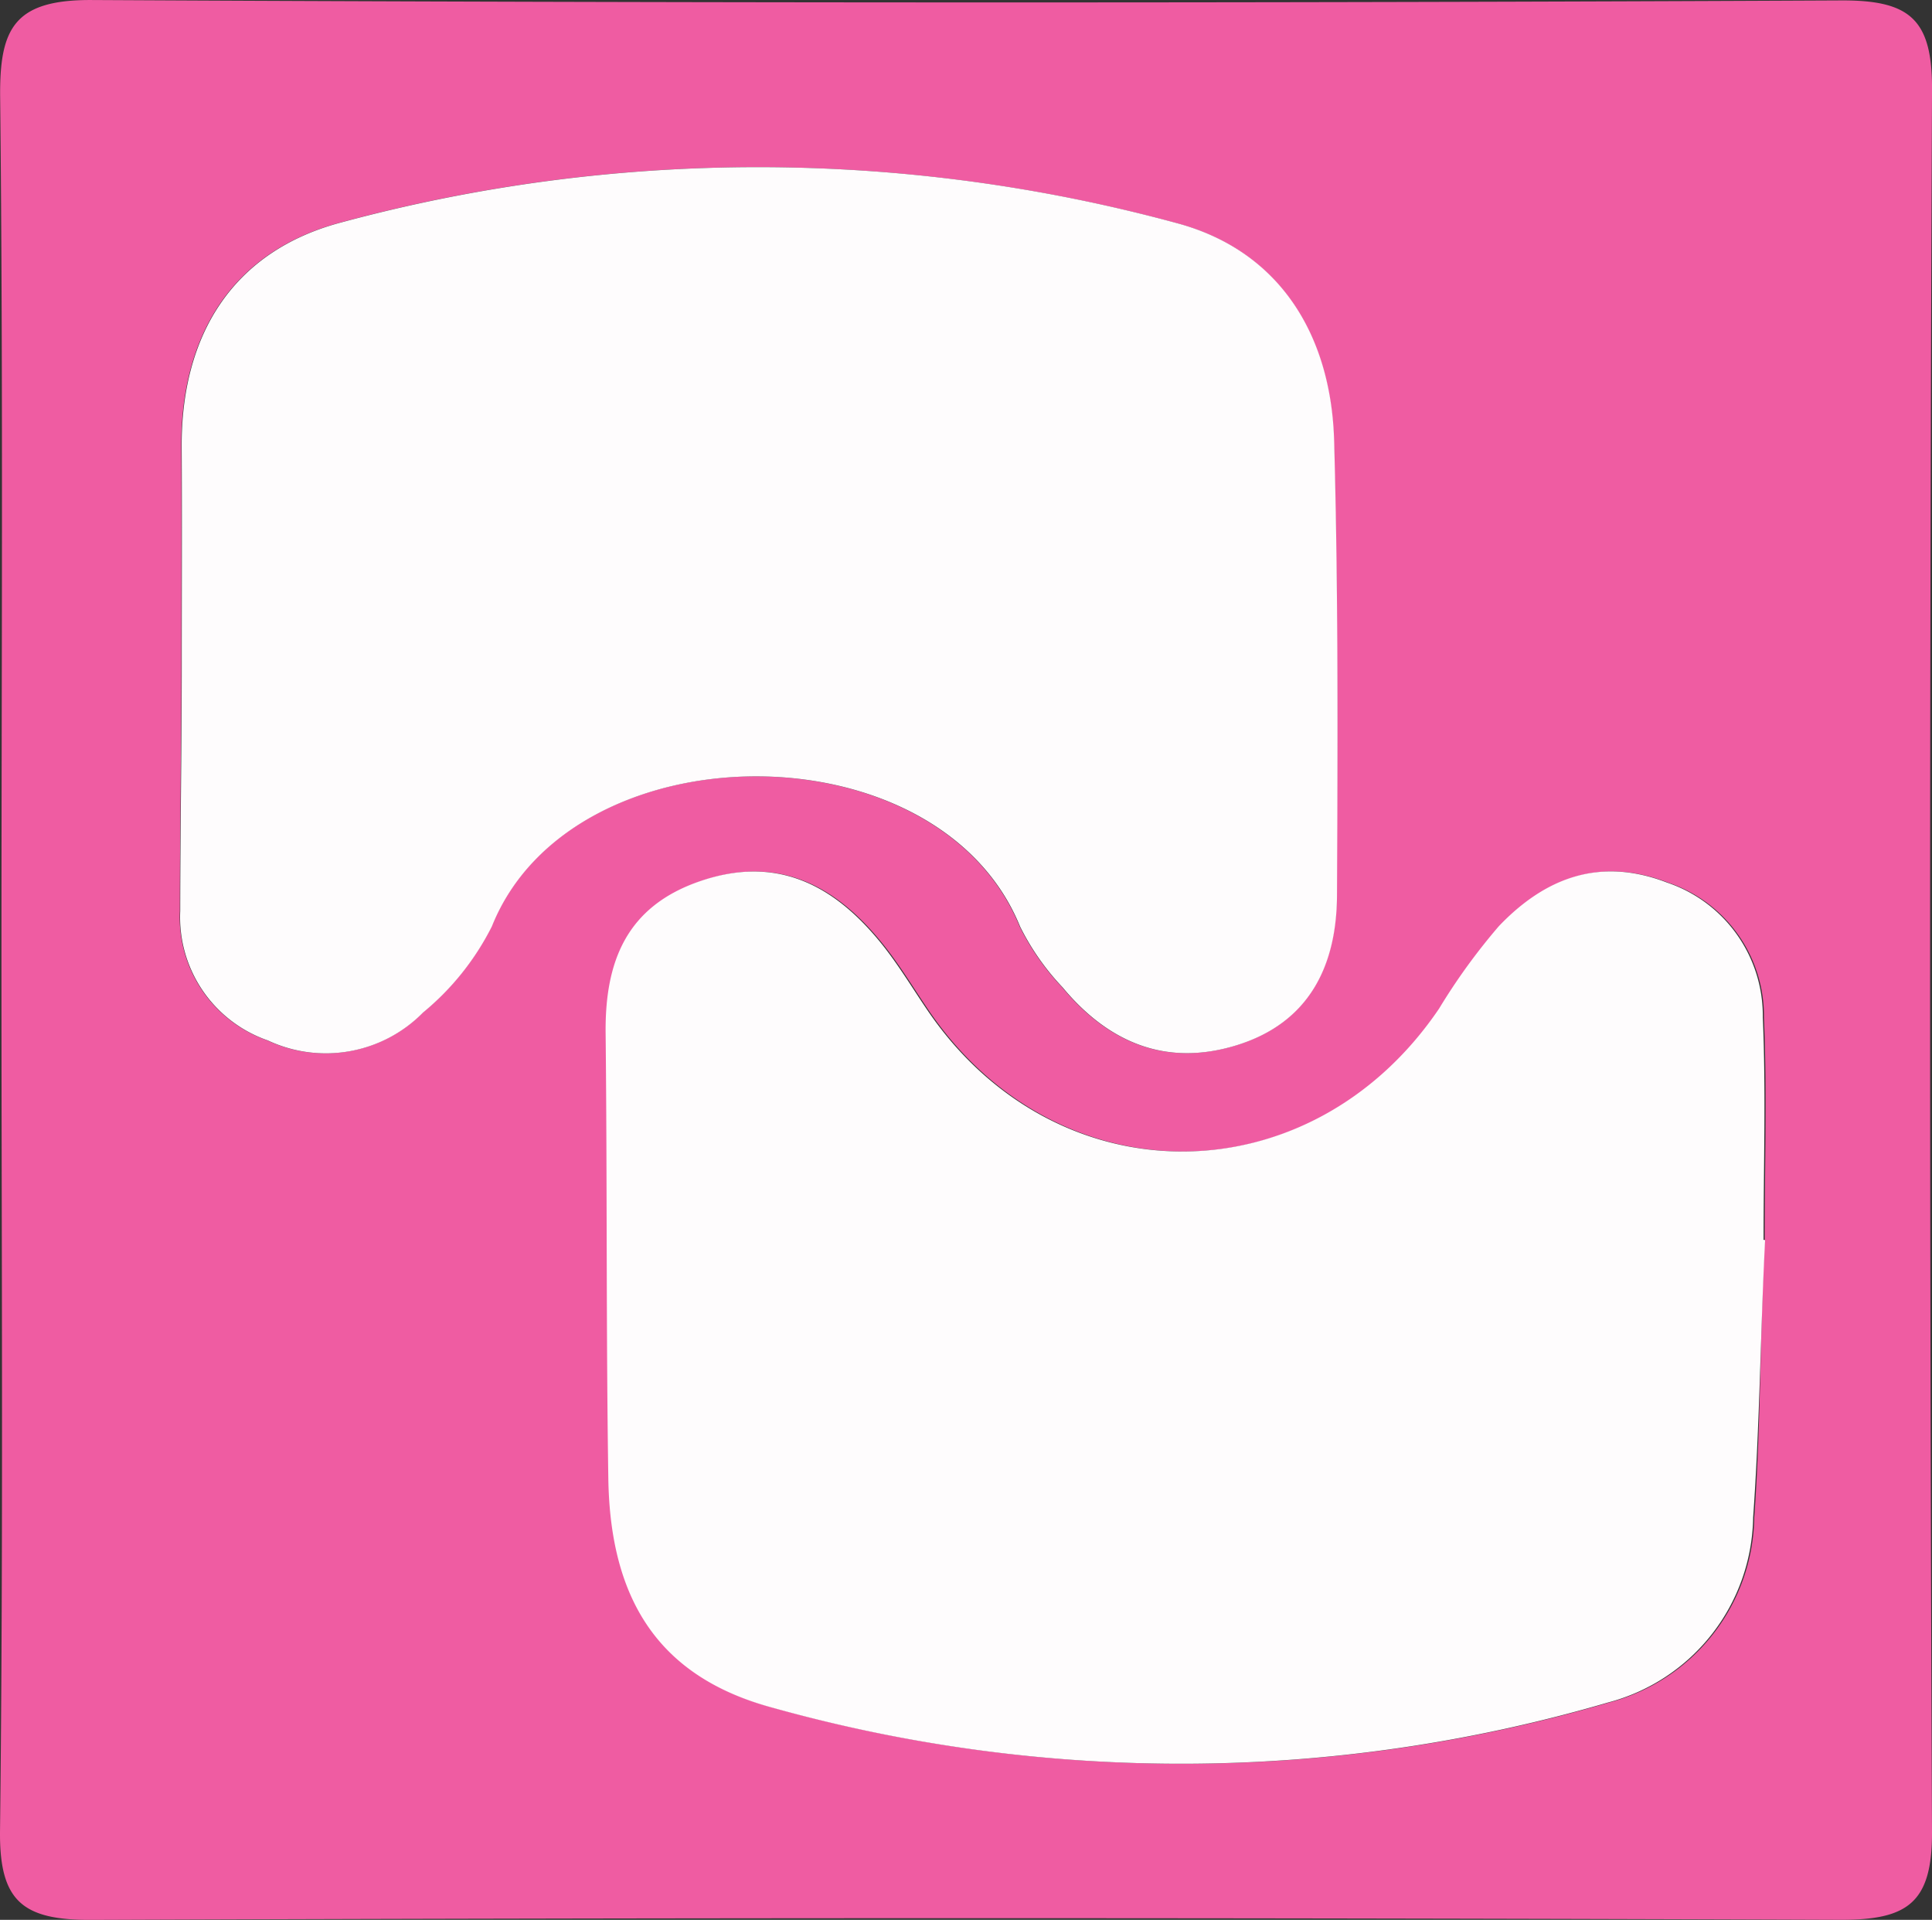 <?xml version="1.0" encoding="UTF-8"?> <svg xmlns="http://www.w3.org/2000/svg" id="Слой_1" data-name="Слой 1" viewBox="0 0 77.328 76.826"><rect x="0" y="0" width="77.328" height="76.826" fill="#333333" stroke="none"/> <defs> <style> .cls-1 { fill: #ef5ca2; } .cls-2 { fill: #fefcfd; } </style> </defs> <path class="cls-1" d="M2.902,42.558C2.902,31.061,2.974,19.564,2.85,8.069c-.03-2.764.552-3.92,3.666-3.904q35.015.184,70.032.016c2.737-.01,3.637.753,3.625,3.563q-.153,34.861-.001,69.722c.012,2.848-.976,3.533-3.671,3.523q-35.015-.13-70.031.003c-2.754.011-3.657-.779-3.625-3.572C2.981,65.8,2.902,54.178,2.902,42.558Zm70.573,11.224h0c0-2.968.098-5.941-.03-8.903A5.626,5.626,0,0,0,69.614,39.485c-2.7-1.042-4.89-.184-6.732,1.742A24.6,24.6,0,0,0,60.488,44.527c-5.146,7.594-15.336,7.631-20.476.067-.626-.922-1.201-1.886-1.906-2.745-1.876-2.289-4.144-3.47-7.197-2.422-2.96,1.016-3.81,3.234-3.78,6.094.064,5.935.018,11.872.108,17.807.073,4.816,1.983,7.94,6.587,9.179a60.77,60.77,0,0,0,33.428-.214,7.782,7.782,0,0,0,5.806-7.403C73.324,61.195,73.288,57.482,73.475,53.782ZM10.102,30.601c-.02,0,.02,0,0,0,0,3.34-.057,6.68-.061,10.02a5.22,5.22,0,0,0,3.506,5.177,5.458,5.458,0,0,0,6.211-1.113,10.67,10.67,0,0,0,2.759-3.452c3.181-7.951,17.862-8.055,21.14.009a9.976,9.976,0,0,0,1.697,2.428c1.821,2.197,4.125,3.192,6.947,2.329,2.92-.893,4.026-3.176,4.04-6.001.029-6.061.054-12.125-.114-18.183-.117-4.227-2.168-7.616-6.304-8.724A63.912,63.912,0,0,0,16.447,13.076c-4.291,1.148-6.377,4.482-6.349,8.99C10.116,24.911,10.102,27.756,10.102,30.601Z" transform="translate(-2.844 -4.164)"></path> <path class="cls-2" d="M73.492,53.789c-.187,3.7-.214,7.405-.479,11.1a7.782,7.782,0,0,1-5.806,7.403,60.77,60.77,0,0,1-33.428.214c-4.604-1.238-6.514-4.363-6.587-9.179-.09-5.935-.044-11.872-.108-17.807-.031-2.86.819-5.078,3.78-6.094,3.053-1.048,5.321.133,7.197,2.422.704.859,1.279,1.823,1.906,2.745,5.139,7.564,15.33,7.527,20.476-.067a24.601,24.601,0,0,1,2.394-3.301c1.841-1.926,4.031-2.783,6.732-1.742a5.627,5.627,0,0,1,3.831,5.394c.128,2.963.03,5.935.03,8.903C73.483,53.784,73.438,53.787,73.492,53.789Z" transform="translate(-2.844 -4.164)"></path> <path class="cls-2" d="M10.118,30.601c0-2.845.014-5.69-.003-8.535-.028-4.508,2.058-7.842,6.349-8.99a63.912,63.912,0,0,1,33.475.015c4.137,1.108,6.188,4.497,6.304,8.724.167,6.058.143,12.122.114,18.183-.014,2.826-1.12,5.108-4.04,6.001-2.822.863-5.126-.131-6.947-2.329a9.976,9.976,0,0,1-1.697-2.428c-3.278-8.064-17.959-7.96-21.14-.009a10.67,10.67,0,0,1-2.759,3.452,5.458,5.458,0,0,1-6.211,1.113,5.22,5.22,0,0,1-3.506-5.177c.004-3.34.061-6.68.061-10.02C10.138,30.601,10.099,30.601,10.118,30.601Z" transform="translate(-2.844 -4.164)"></path> </svg> 